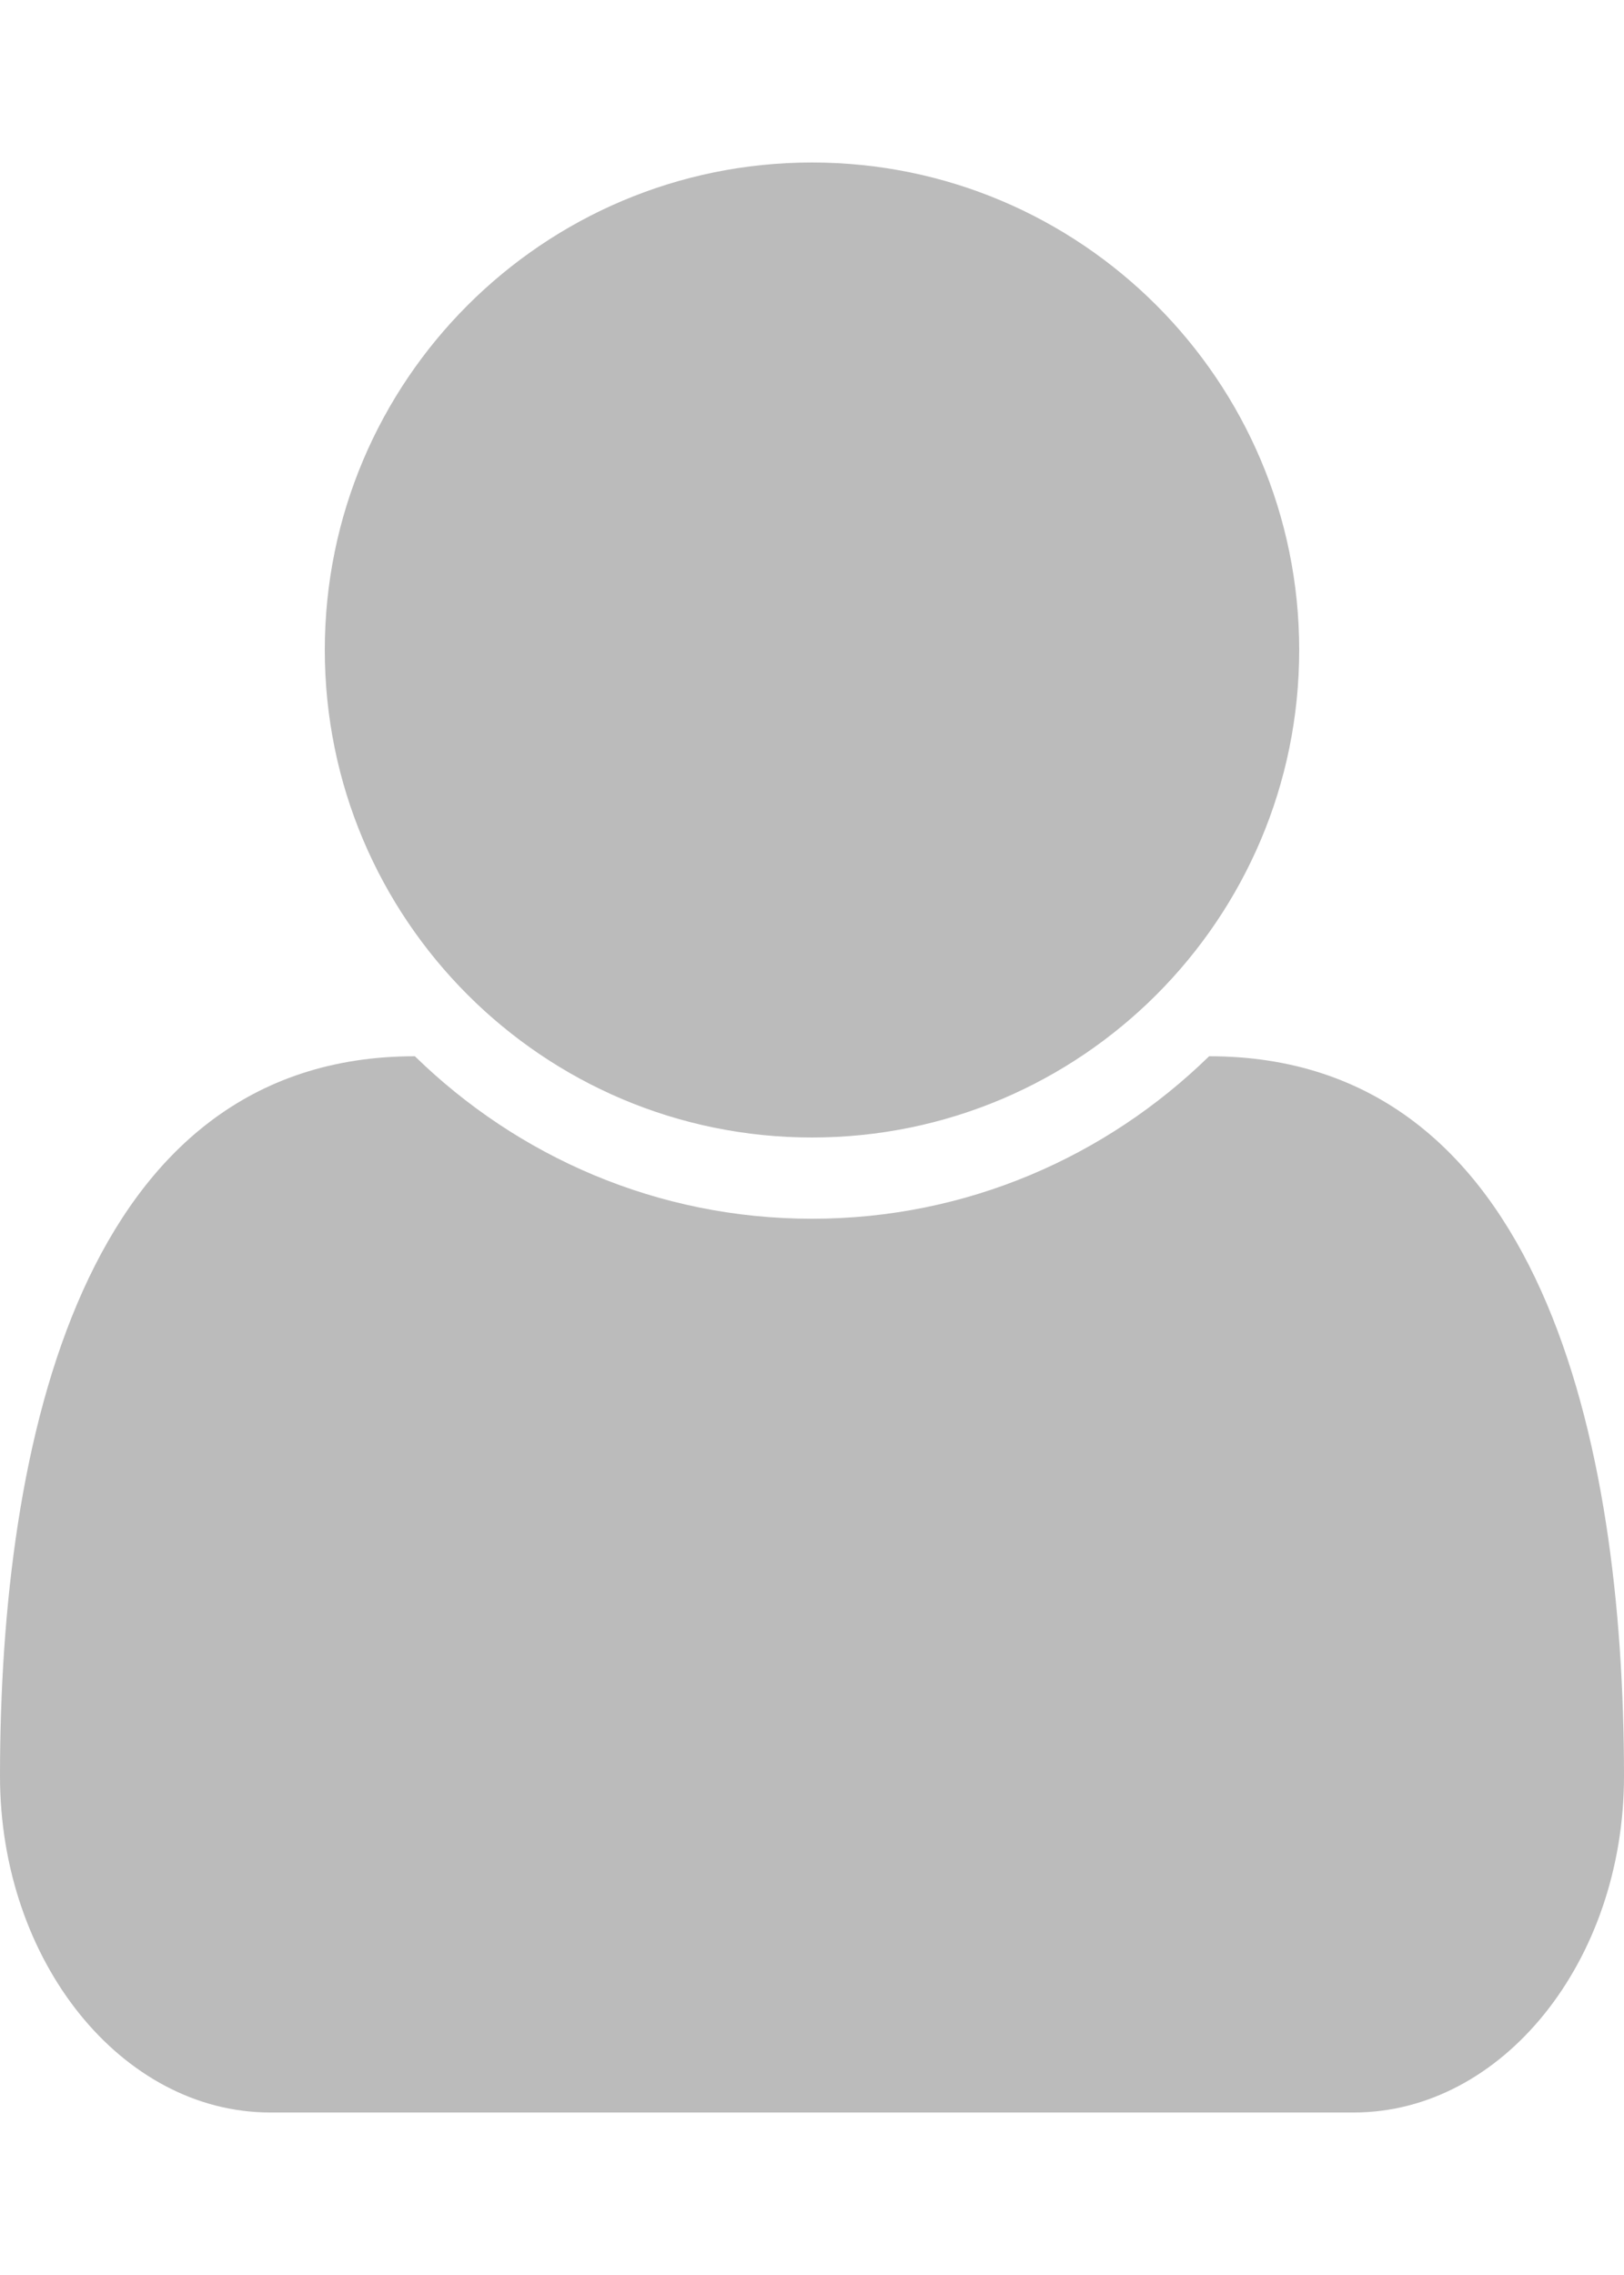 <!-- Generated by IcoMoon.io -->
<svg version="1.1" xmlns="http://www.w3.org/2000/svg" width="30" height="42" viewBox="0 0 30 42">
<title>user</title>
<path fill="#BBBBBB" d="M30 32.789c0 3.422-2.25 6.211-4.992 6.211h-20.016c-2.742 0-4.992-2.789-4.992-6.211 0-6.164 1.523-13.289 7.664-13.289 1.898 1.852 4.477 3 7.336 3s5.437-1.148 7.336-3c6.141 0 7.664 7.125 7.664 13.289zM24 12c0 4.969-4.031 9-9 9s-9-4.031-9-9 4.031-9 9-9 9 4.031 9 9z"></path>
</svg>
